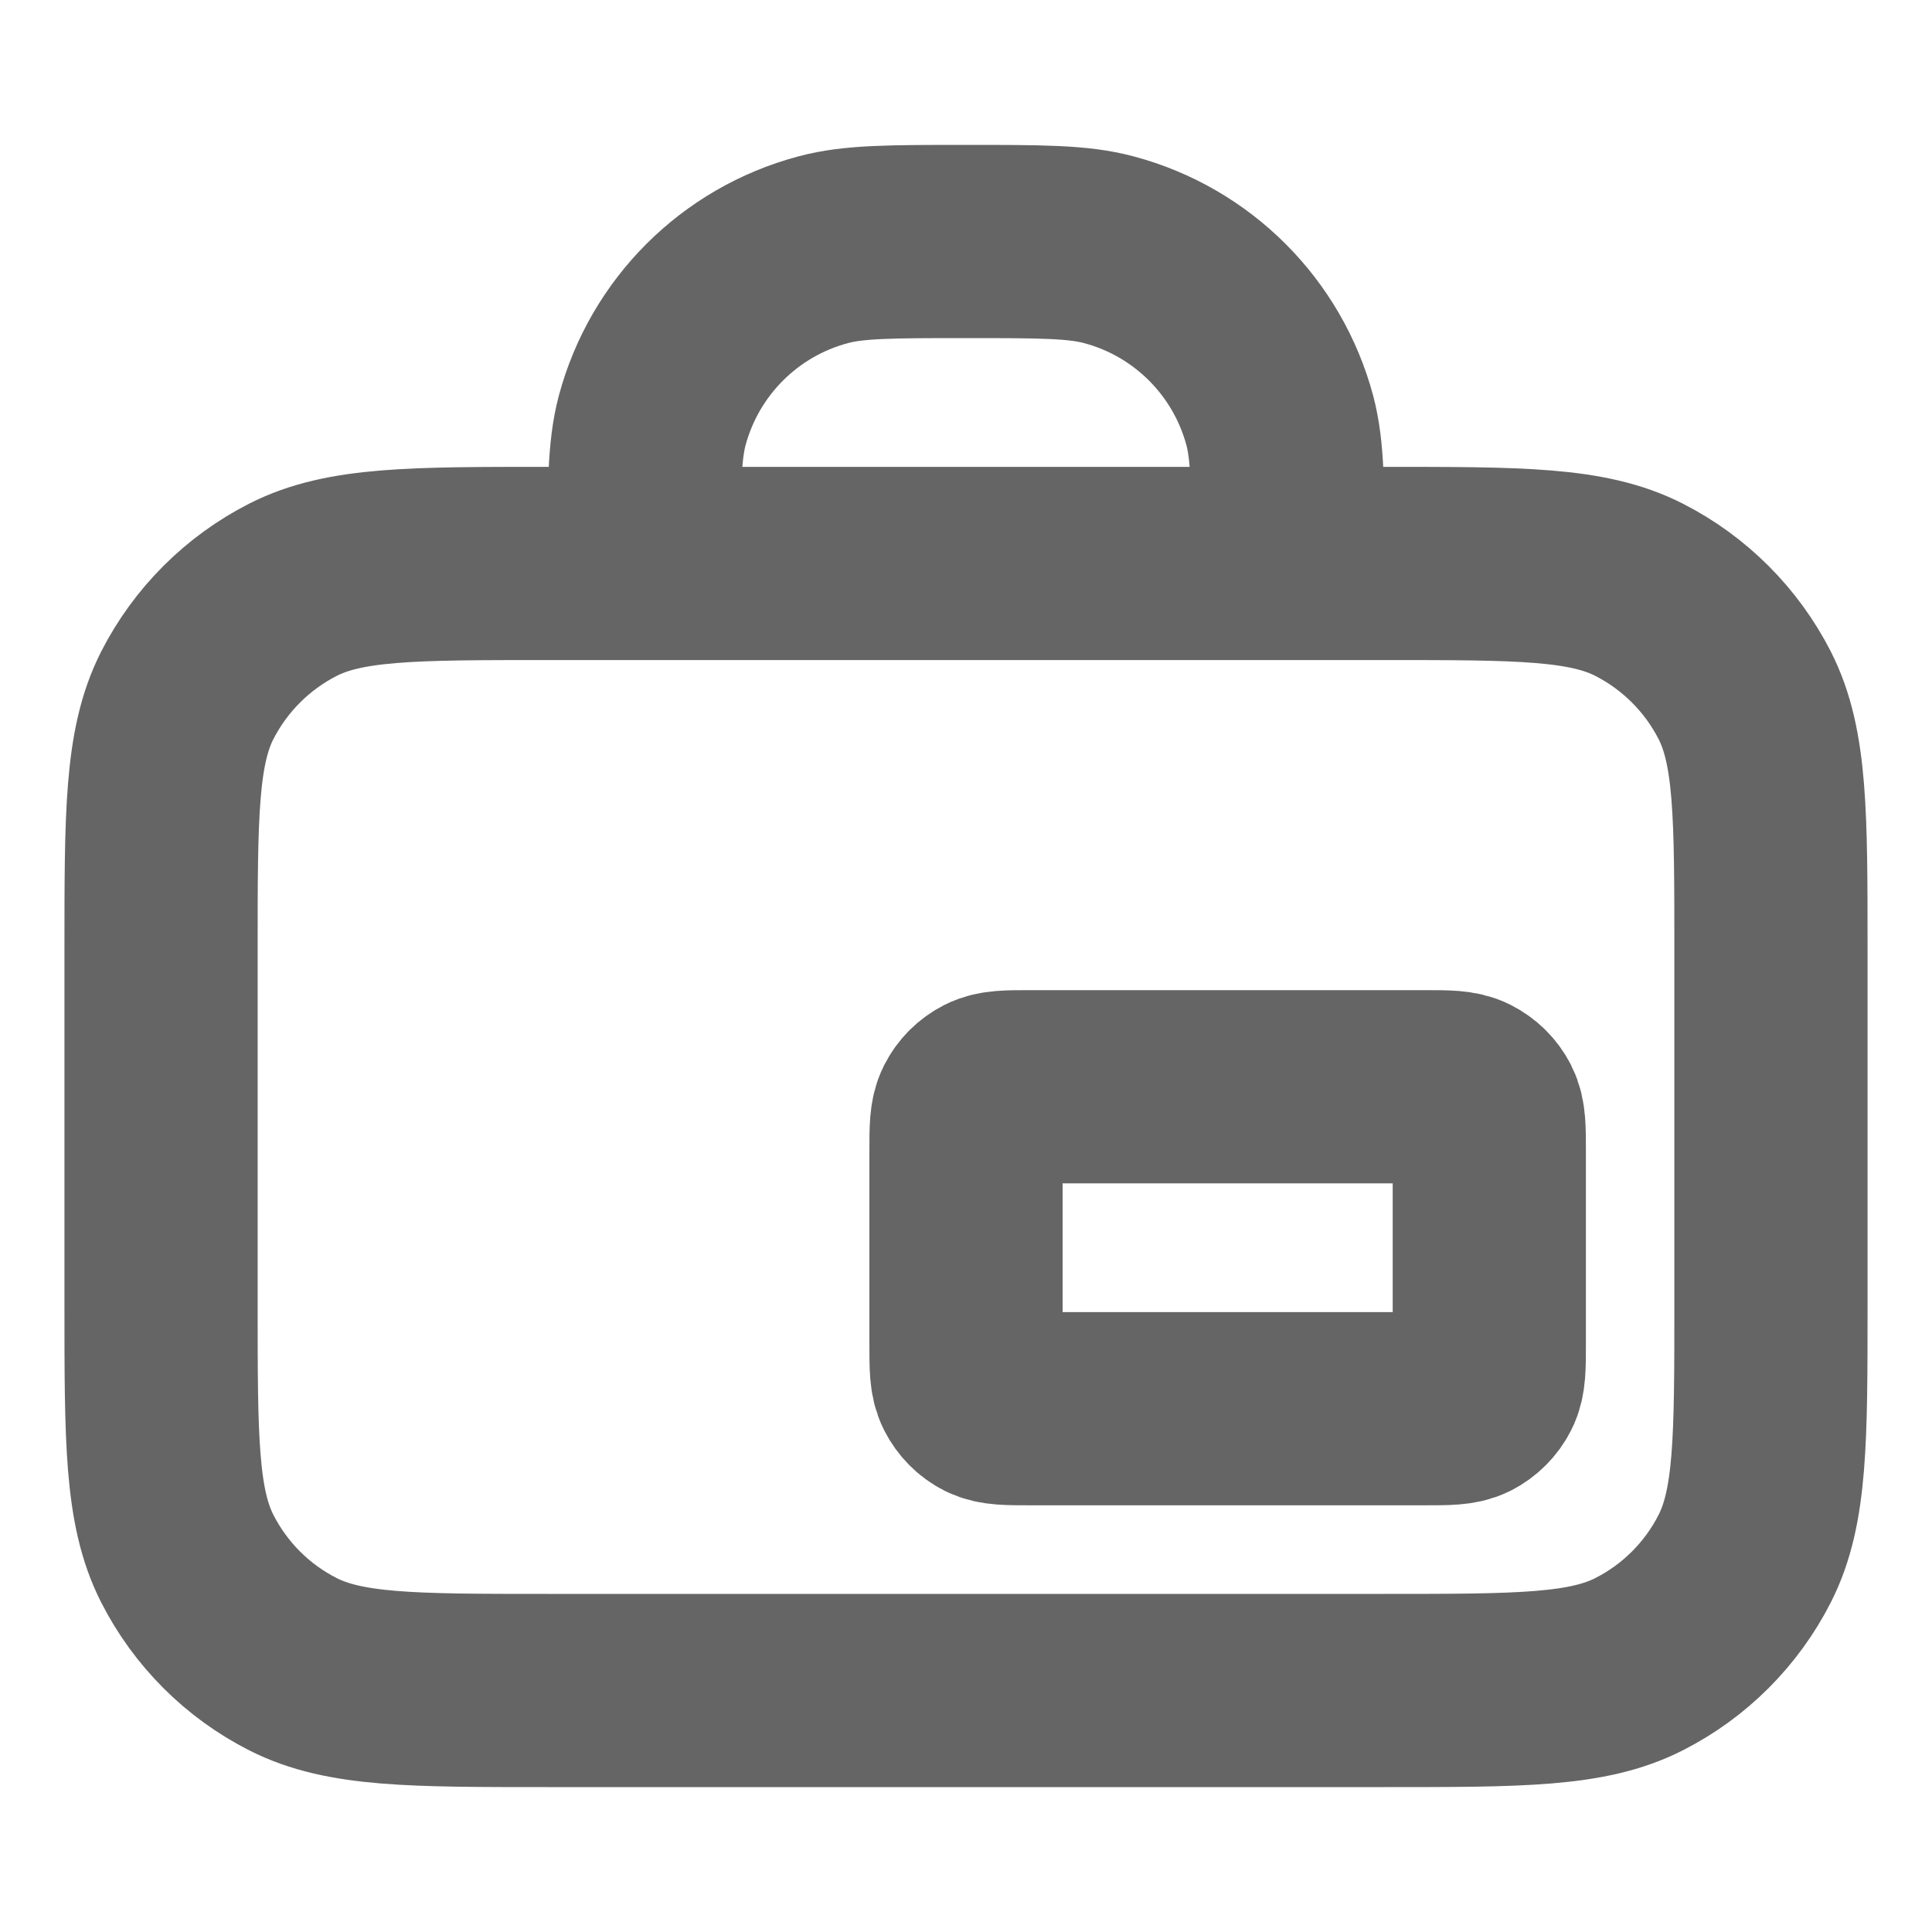 <svg width="14" height="14" viewBox="0 0 14 14" fill="none" xmlns="http://www.w3.org/2000/svg">
<path d="M9.333 4.083C9.333 3.541 9.333 3.27 9.274 3.047C9.112 2.443 8.64 1.971 8.036 1.81C7.814 1.75 7.543 1.75 7 1.75C6.458 1.75 6.186 1.75 5.964 1.81C5.36 1.971 4.888 2.443 4.726 3.047C4.667 3.27 4.667 3.541 4.667 4.083M7.467 10.208H10.325C10.488 10.208 10.57 10.208 10.632 10.177C10.687 10.149 10.732 10.104 10.76 10.049C10.792 9.987 10.792 9.905 10.792 9.742V8.342C10.792 8.178 10.792 8.097 10.76 8.034C10.732 7.979 10.687 7.935 10.632 7.907C10.57 7.875 10.488 7.875 10.325 7.875H7.467C7.303 7.875 7.222 7.875 7.159 7.907C7.104 7.935 7.06 7.979 7.032 8.034C7 8.097 7 8.178 7 8.342V9.742C7 9.905 7 9.987 7.032 10.049C7.06 10.104 7.104 10.149 7.159 10.177C7.222 10.208 7.303 10.208 7.467 10.208ZM3.967 12.25H10.033C11.013 12.25 11.504 12.25 11.878 12.059C12.207 11.892 12.475 11.624 12.643 11.294C12.833 10.92 12.833 10.43 12.833 9.45V6.883C12.833 5.903 12.833 5.413 12.643 5.039C12.475 4.71 12.207 4.442 11.878 4.274C11.504 4.083 11.013 4.083 10.033 4.083H3.967C2.987 4.083 2.497 4.083 2.122 4.274C1.793 4.442 1.525 4.71 1.357 5.039C1.167 5.413 1.167 5.903 1.167 6.883V9.45C1.167 10.43 1.167 10.92 1.357 11.294C1.525 11.624 1.793 11.892 2.122 12.059C2.497 12.25 2.987 12.25 3.967 12.25Z" stroke="#656565" stroke-width="1.4" stroke-linecap="round" stroke-linejoin="round"/>
</svg>
